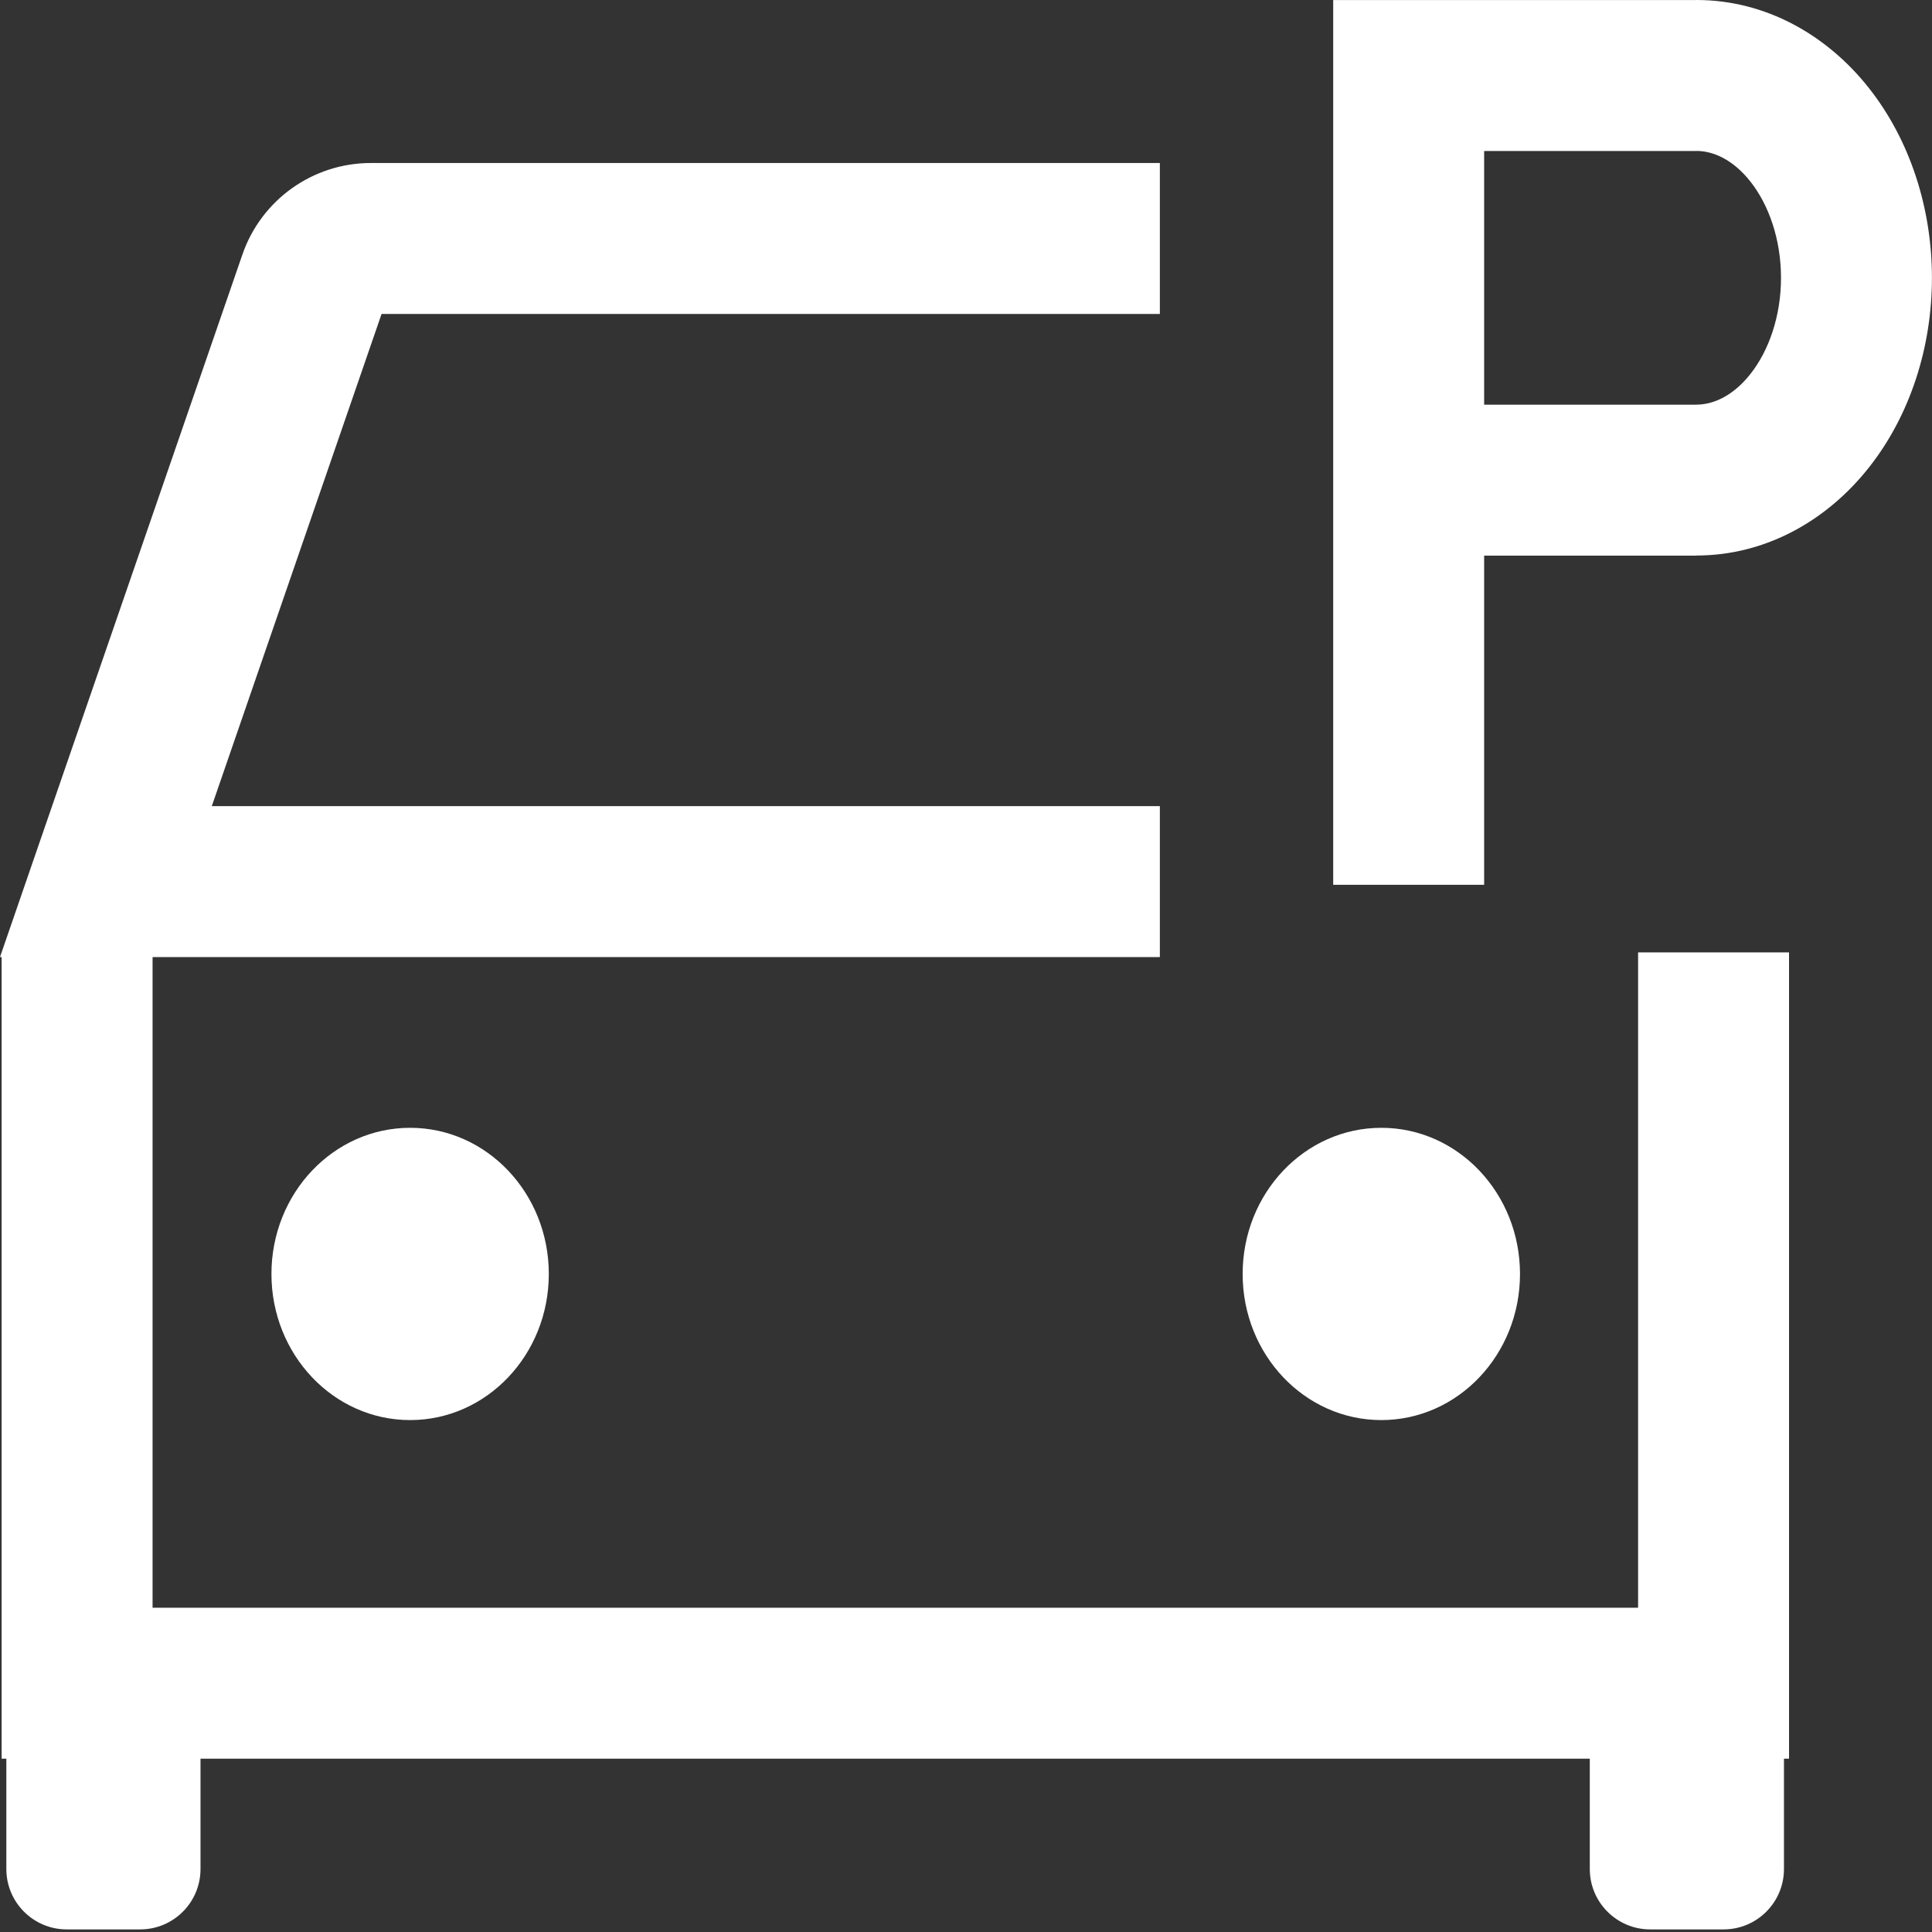 <svg width="32" height="32" viewBox="0 0 32 32" fill="none" xmlns="http://www.w3.org/2000/svg">
    <rect x="0" y="0" width="32" height="32" fill="#333333" stroke="none"/>
    <path d="M19.211 5.2H6.32L3.508 13.352H19.211V15.852H2.527V26.629H27.132V15.775H29.632V29.129H29.548V30.957C29.548 31.509 29.1 31.957 28.548 31.957H27.332C26.78 31.957 26.332 31.509 26.332 30.957V29.129H3.321V30.957C3.321 31.509 2.874 31.957 2.321 31.957H1.105C0.553 31.957 0.105 31.509 0.105 30.957V29.129H0.027V15.852H0L0.572 14.193L4.015 4.216C4.328 3.309 5.182 2.7 6.142 2.7H19.211V5.2ZM6.793 18.68C8.062 18.68 9.09 19.764 9.09 21.101C9.09 22.438 8.062 23.521 6.793 23.521C5.524 23.521 4.496 22.437 4.496 21.101C4.496 19.764 5.524 18.68 6.793 18.68ZM22.879 18.68C24.148 18.68 25.176 19.764 25.176 21.101C25.176 22.438 24.148 23.521 22.879 23.521C21.61 23.521 20.582 22.437 20.582 21.101C20.582 19.764 21.61 18.68 22.879 18.68ZM28.099 0C29.24 0 30.257 0.575 30.953 1.456C31.644 2.329 31.999 3.464 31.999 4.602C31.999 5.739 31.644 6.873 30.953 7.746C30.257 8.626 29.242 9.2 28.102 9.201V9.203H24.582V14.655H22.082V0.001H28.099V0ZM28.102 2.501H24.582V6.703H28.099V6.702C28.363 6.702 28.695 6.571 28.992 6.195C29.295 5.812 29.499 5.241 29.499 4.602C29.499 3.962 29.295 3.39 28.992 3.007C28.696 2.632 28.365 2.501 28.102 2.5V2.501Z" fill="white"/>
</svg>
